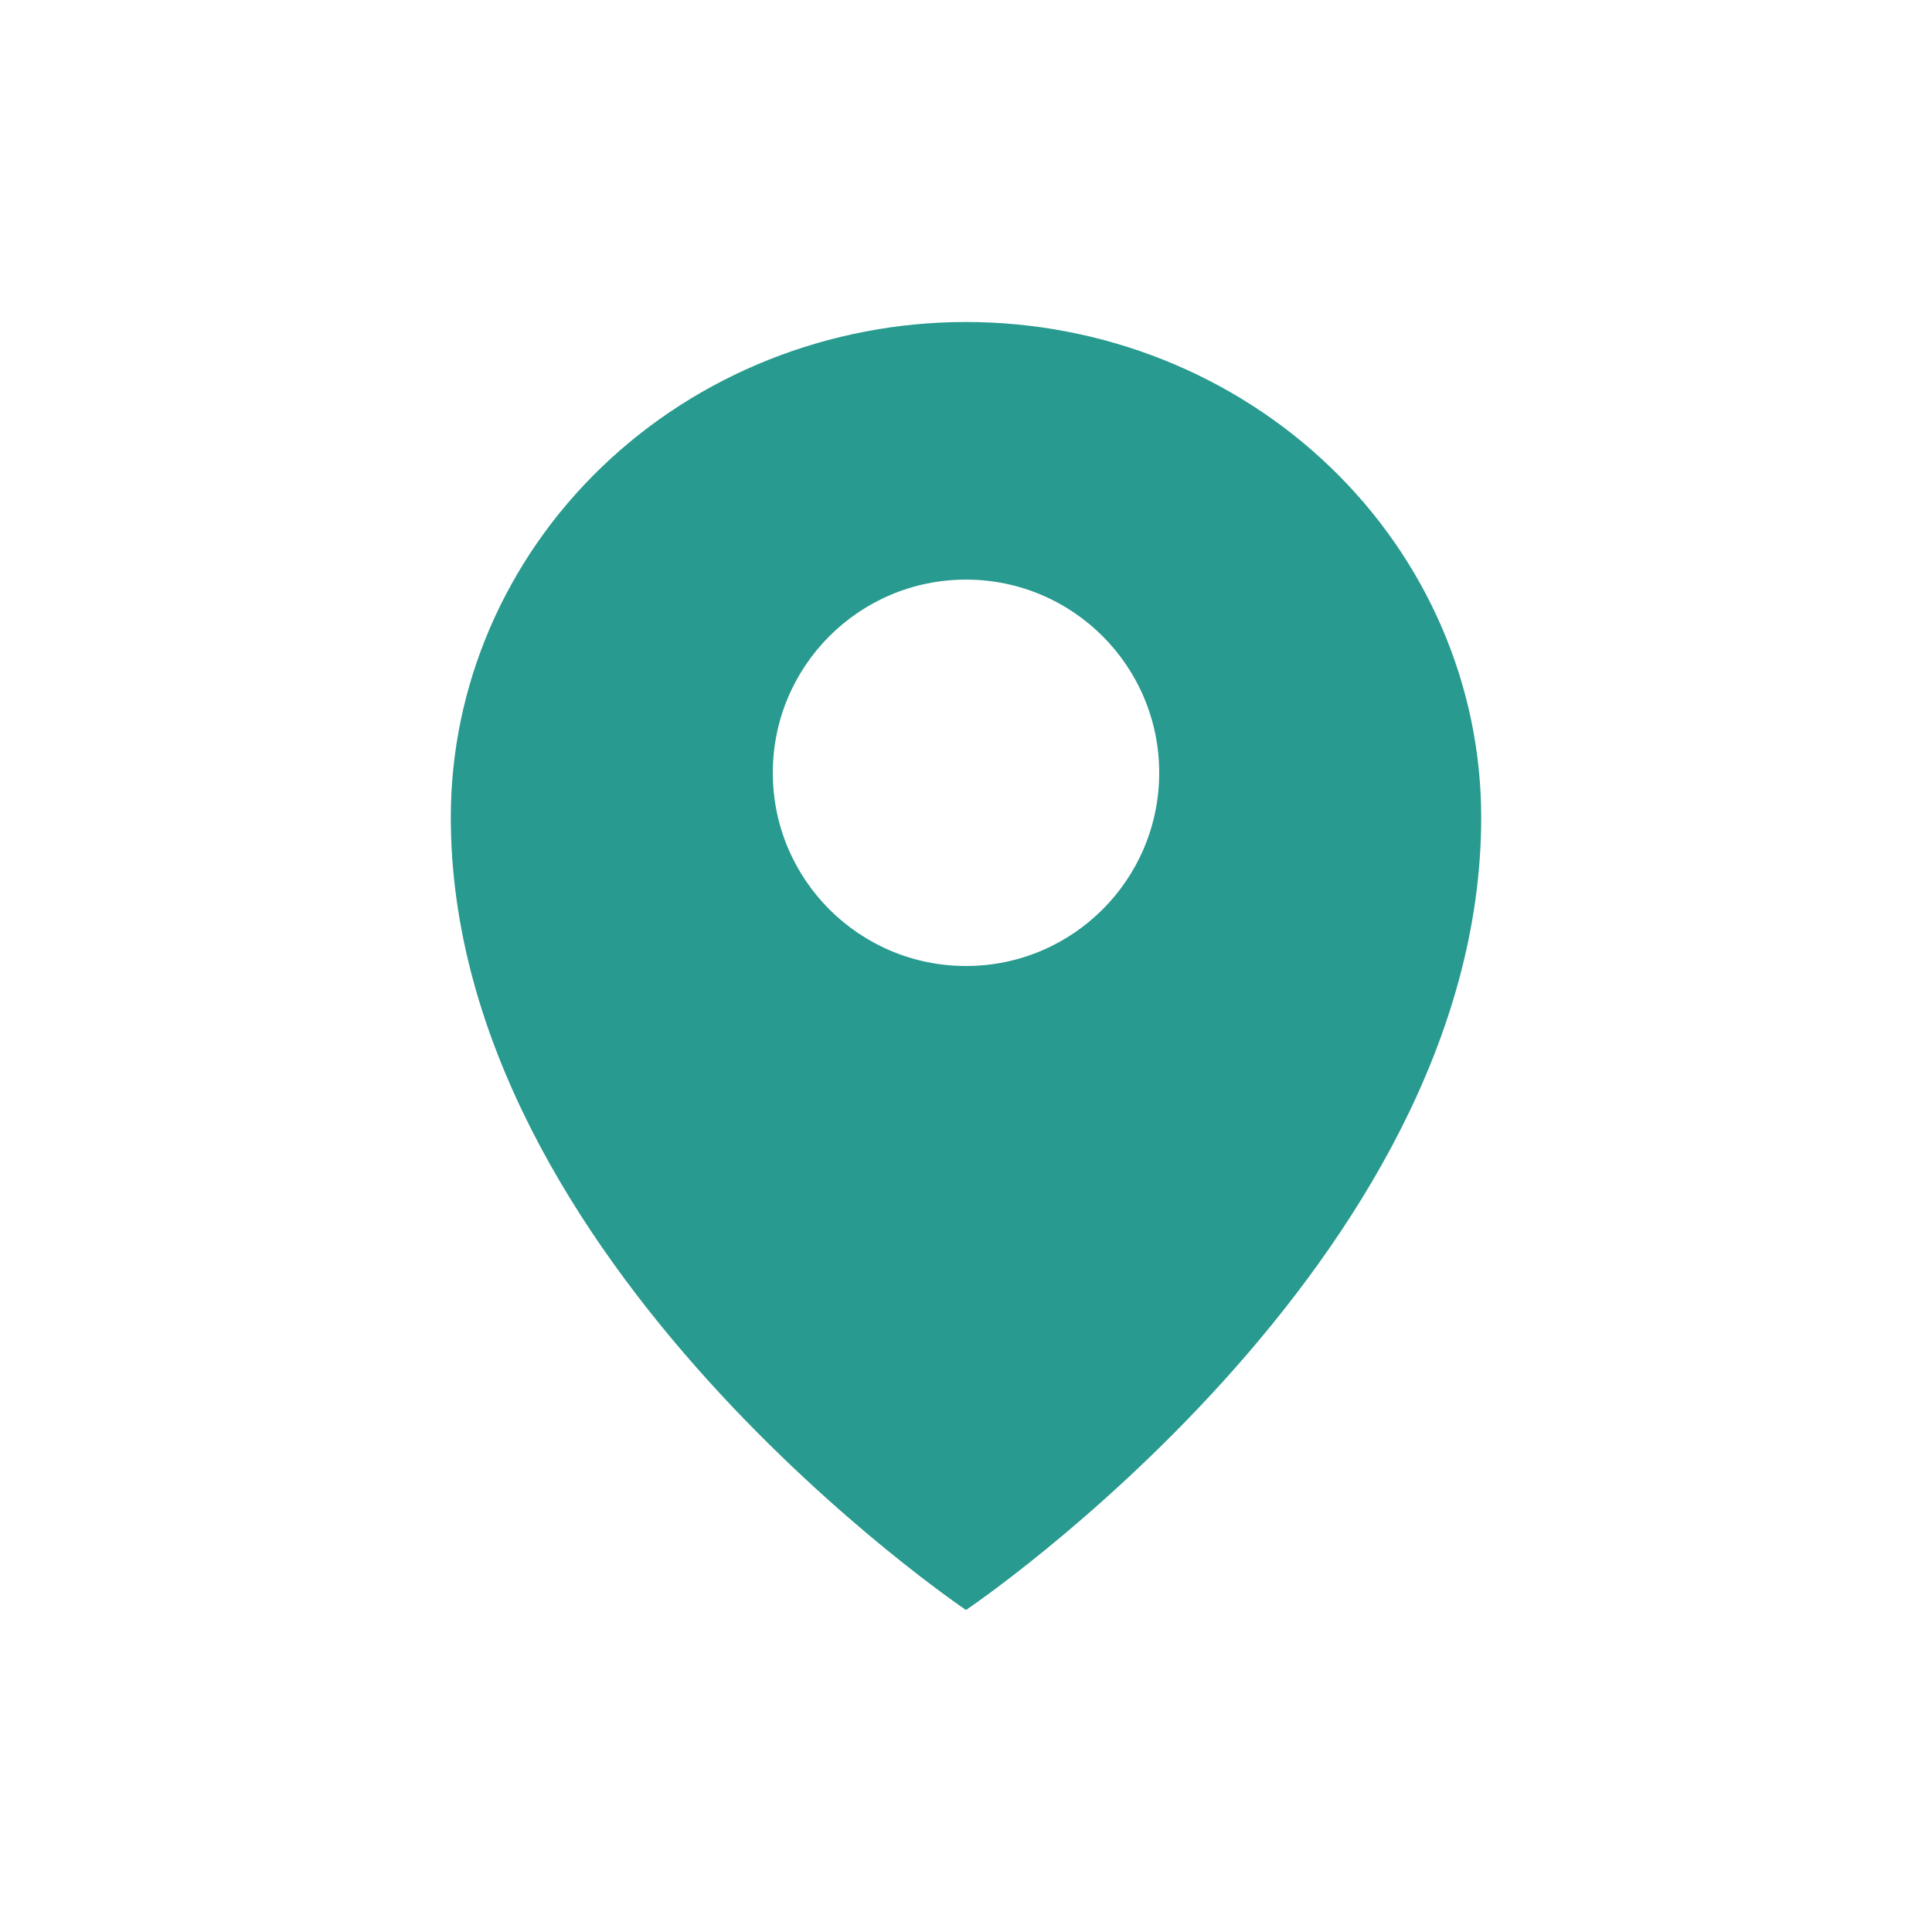<svg width="30" height="30" viewBox="0 0 30 30" fill="none" xmlns="http://www.w3.org/2000/svg">
<g clip-path="url(#clip0_1758_36653)">
<path fill-rule="evenodd" clip-rule="evenodd" d="M15 25C15 25 23 19.615 23 12.692C23 10.652 22.157 8.696 20.657 7.253C19.157 5.81 17.122 5 15 5C12.878 5 10.843 5.81 9.343 7.253C7.843 8.696 7 10.652 7 12.692C7 19.615 15 25 15 25ZM18 12C18 13.657 16.657 15 15 15C13.343 15 12 13.657 12 12C12 10.343 13.343 9 15 9C16.657 9 18 10.343 18 12Z" fill="#289A8F"/>
</g>
<defs>
<clipPath id="clip0_1758_36653">
<rect width="30" height="30" fill="white"/>
</clipPath>
</defs>
</svg>
